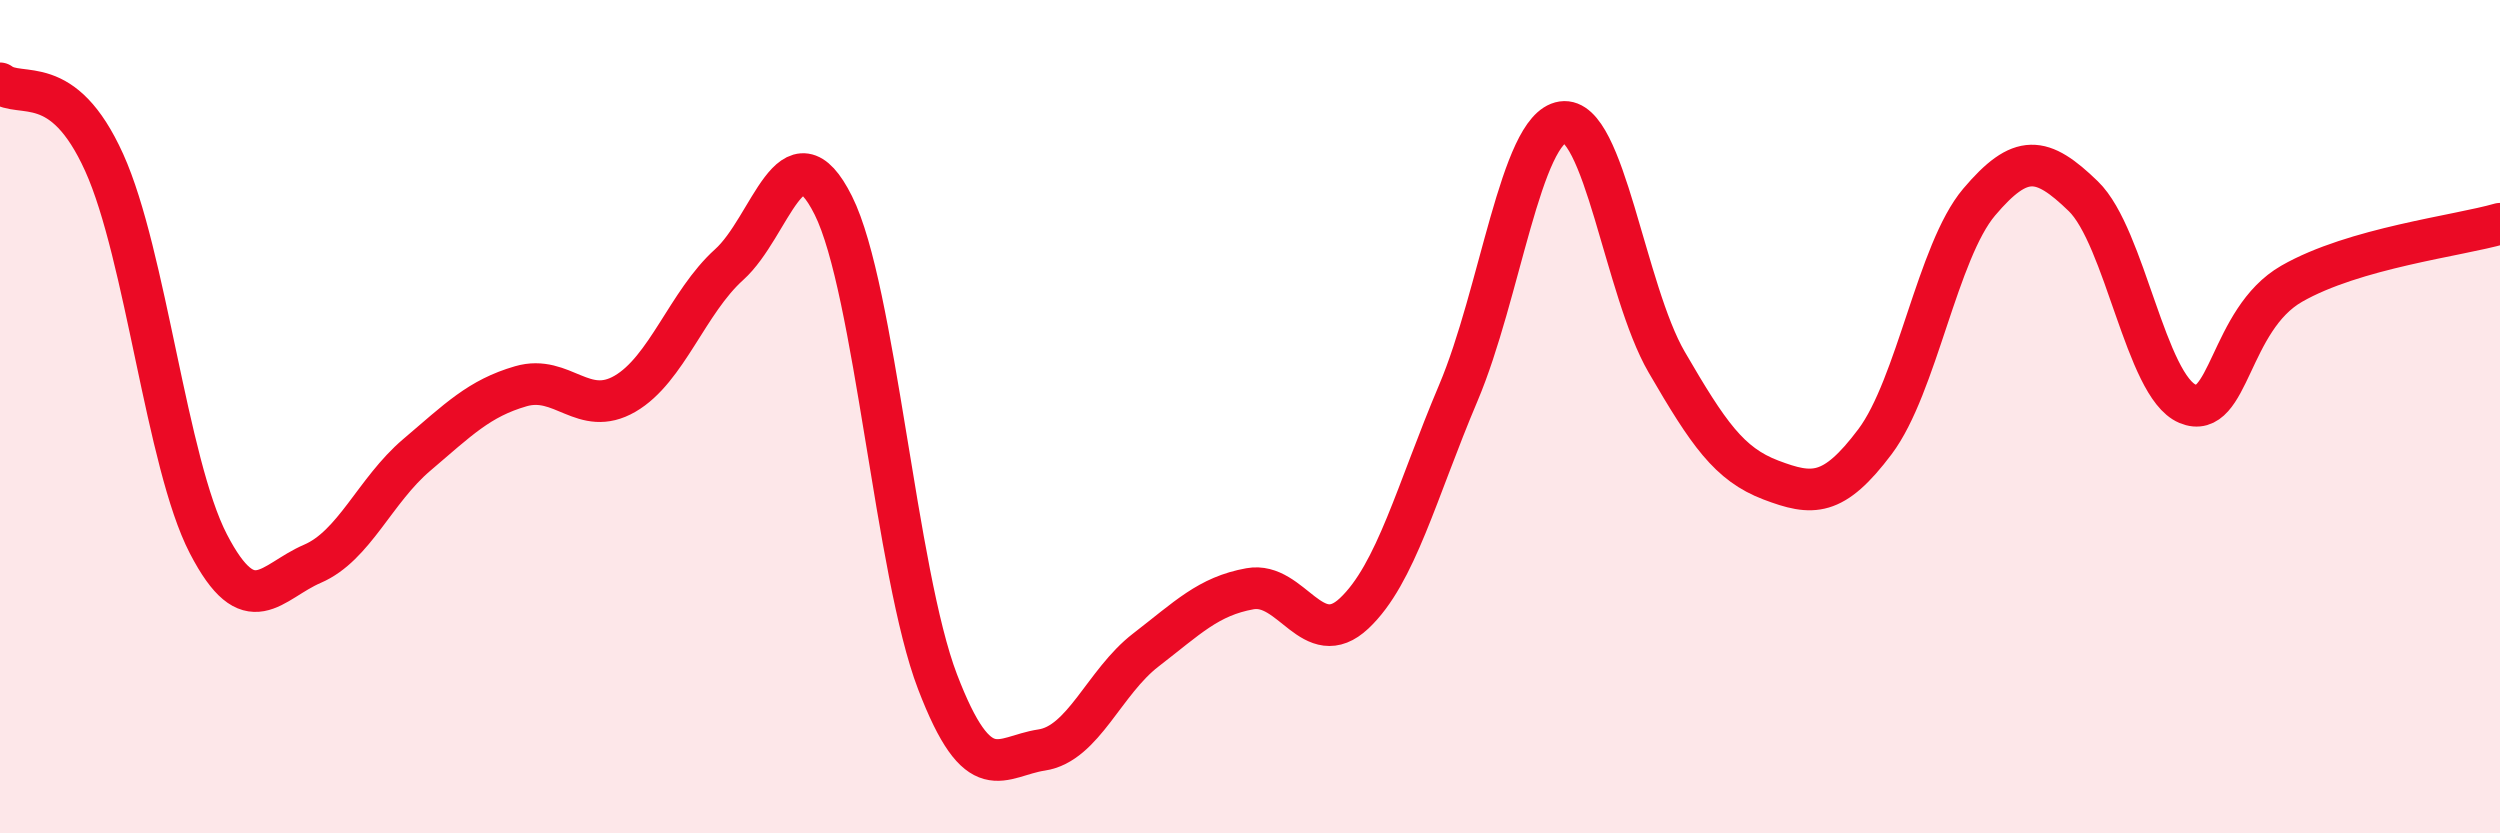
    <svg width="60" height="20" viewBox="0 0 60 20" xmlns="http://www.w3.org/2000/svg">
      <path
        d="M 0,2 C 0.5,2.38 1.5,1.69 2.5,3.9 C 3.5,6.11 4,11.12 5,13.05 C 6,14.98 6.5,13.96 7.5,13.53 C 8.5,13.1 9,11.77 10,10.92 C 11,10.07 11.5,9.56 12.5,9.27 C 13.5,8.98 14,10.03 15,9.45 C 16,8.87 16.5,7.25 17.5,6.35 C 18.5,5.45 19,2.93 20,4.93 C 21,6.93 21.5,13.75 22.5,16.36 C 23.5,18.97 24,18.15 25,18 C 26,17.85 26.5,16.37 27.5,15.6 C 28.5,14.83 29,14.31 30,14.13 C 31,13.95 31.5,15.66 32.5,14.72 C 33.5,13.78 34,11.79 35,9.43 C 36,7.07 36.5,3.08 37.5,2.93 C 38.5,2.78 39,6.97 40,8.69 C 41,10.41 41.5,11.14 42.5,11.52 C 43.5,11.9 44,11.93 45,10.6 C 46,9.27 46.5,6.03 47.5,4.85 C 48.5,3.67 49,3.74 50,4.71 C 51,5.68 51.5,9.27 52.5,9.69 C 53.5,10.11 53.5,7.67 55,6.81 C 56.5,5.95 59,5.66 60,5.37L60 20L0 20Z"
        fill="#EB0A25"
        opacity="0.1"
        stroke-linecap="round"
        stroke-linejoin="round"
      />
      <path
        d="M 0,2 C 0.5,2.38 1.5,1.69 2.5,3.9 C 3.5,6.11 4,11.12 5,13.05 C 6,14.98 6.5,13.96 7.5,13.53 C 8.5,13.1 9,11.77 10,10.92 C 11,10.07 11.5,9.56 12.5,9.27 C 13.5,8.98 14,10.03 15,9.45 C 16,8.87 16.5,7.25 17.5,6.35 C 18.5,5.45 19,2.93 20,4.93 C 21,6.93 21.5,13.75 22.5,16.36 C 23.5,18.97 24,18.15 25,18 C 26,17.85 26.5,16.37 27.5,15.6 C 28.5,14.83 29,14.31 30,14.13 C 31,13.95 31.5,15.66 32.5,14.72 C 33.5,13.78 34,11.79 35,9.43 C 36,7.07 36.5,3.08 37.5,2.93 C 38.5,2.78 39,6.97 40,8.69 C 41,10.41 41.5,11.14 42.5,11.52 C 43.5,11.9 44,11.93 45,10.6 C 46,9.27 46.5,6.03 47.5,4.85 C 48.5,3.67 49,3.74 50,4.71 C 51,5.68 51.5,9.27 52.5,9.69 C 53.5,10.11 53.5,7.67 55,6.81 C 56.5,5.95 59,5.66 60,5.37"
        stroke="#EB0A25"
        stroke-width="1"
        fill="none"
        stroke-linecap="round"
        stroke-linejoin="round"
      />
    </svg>
  